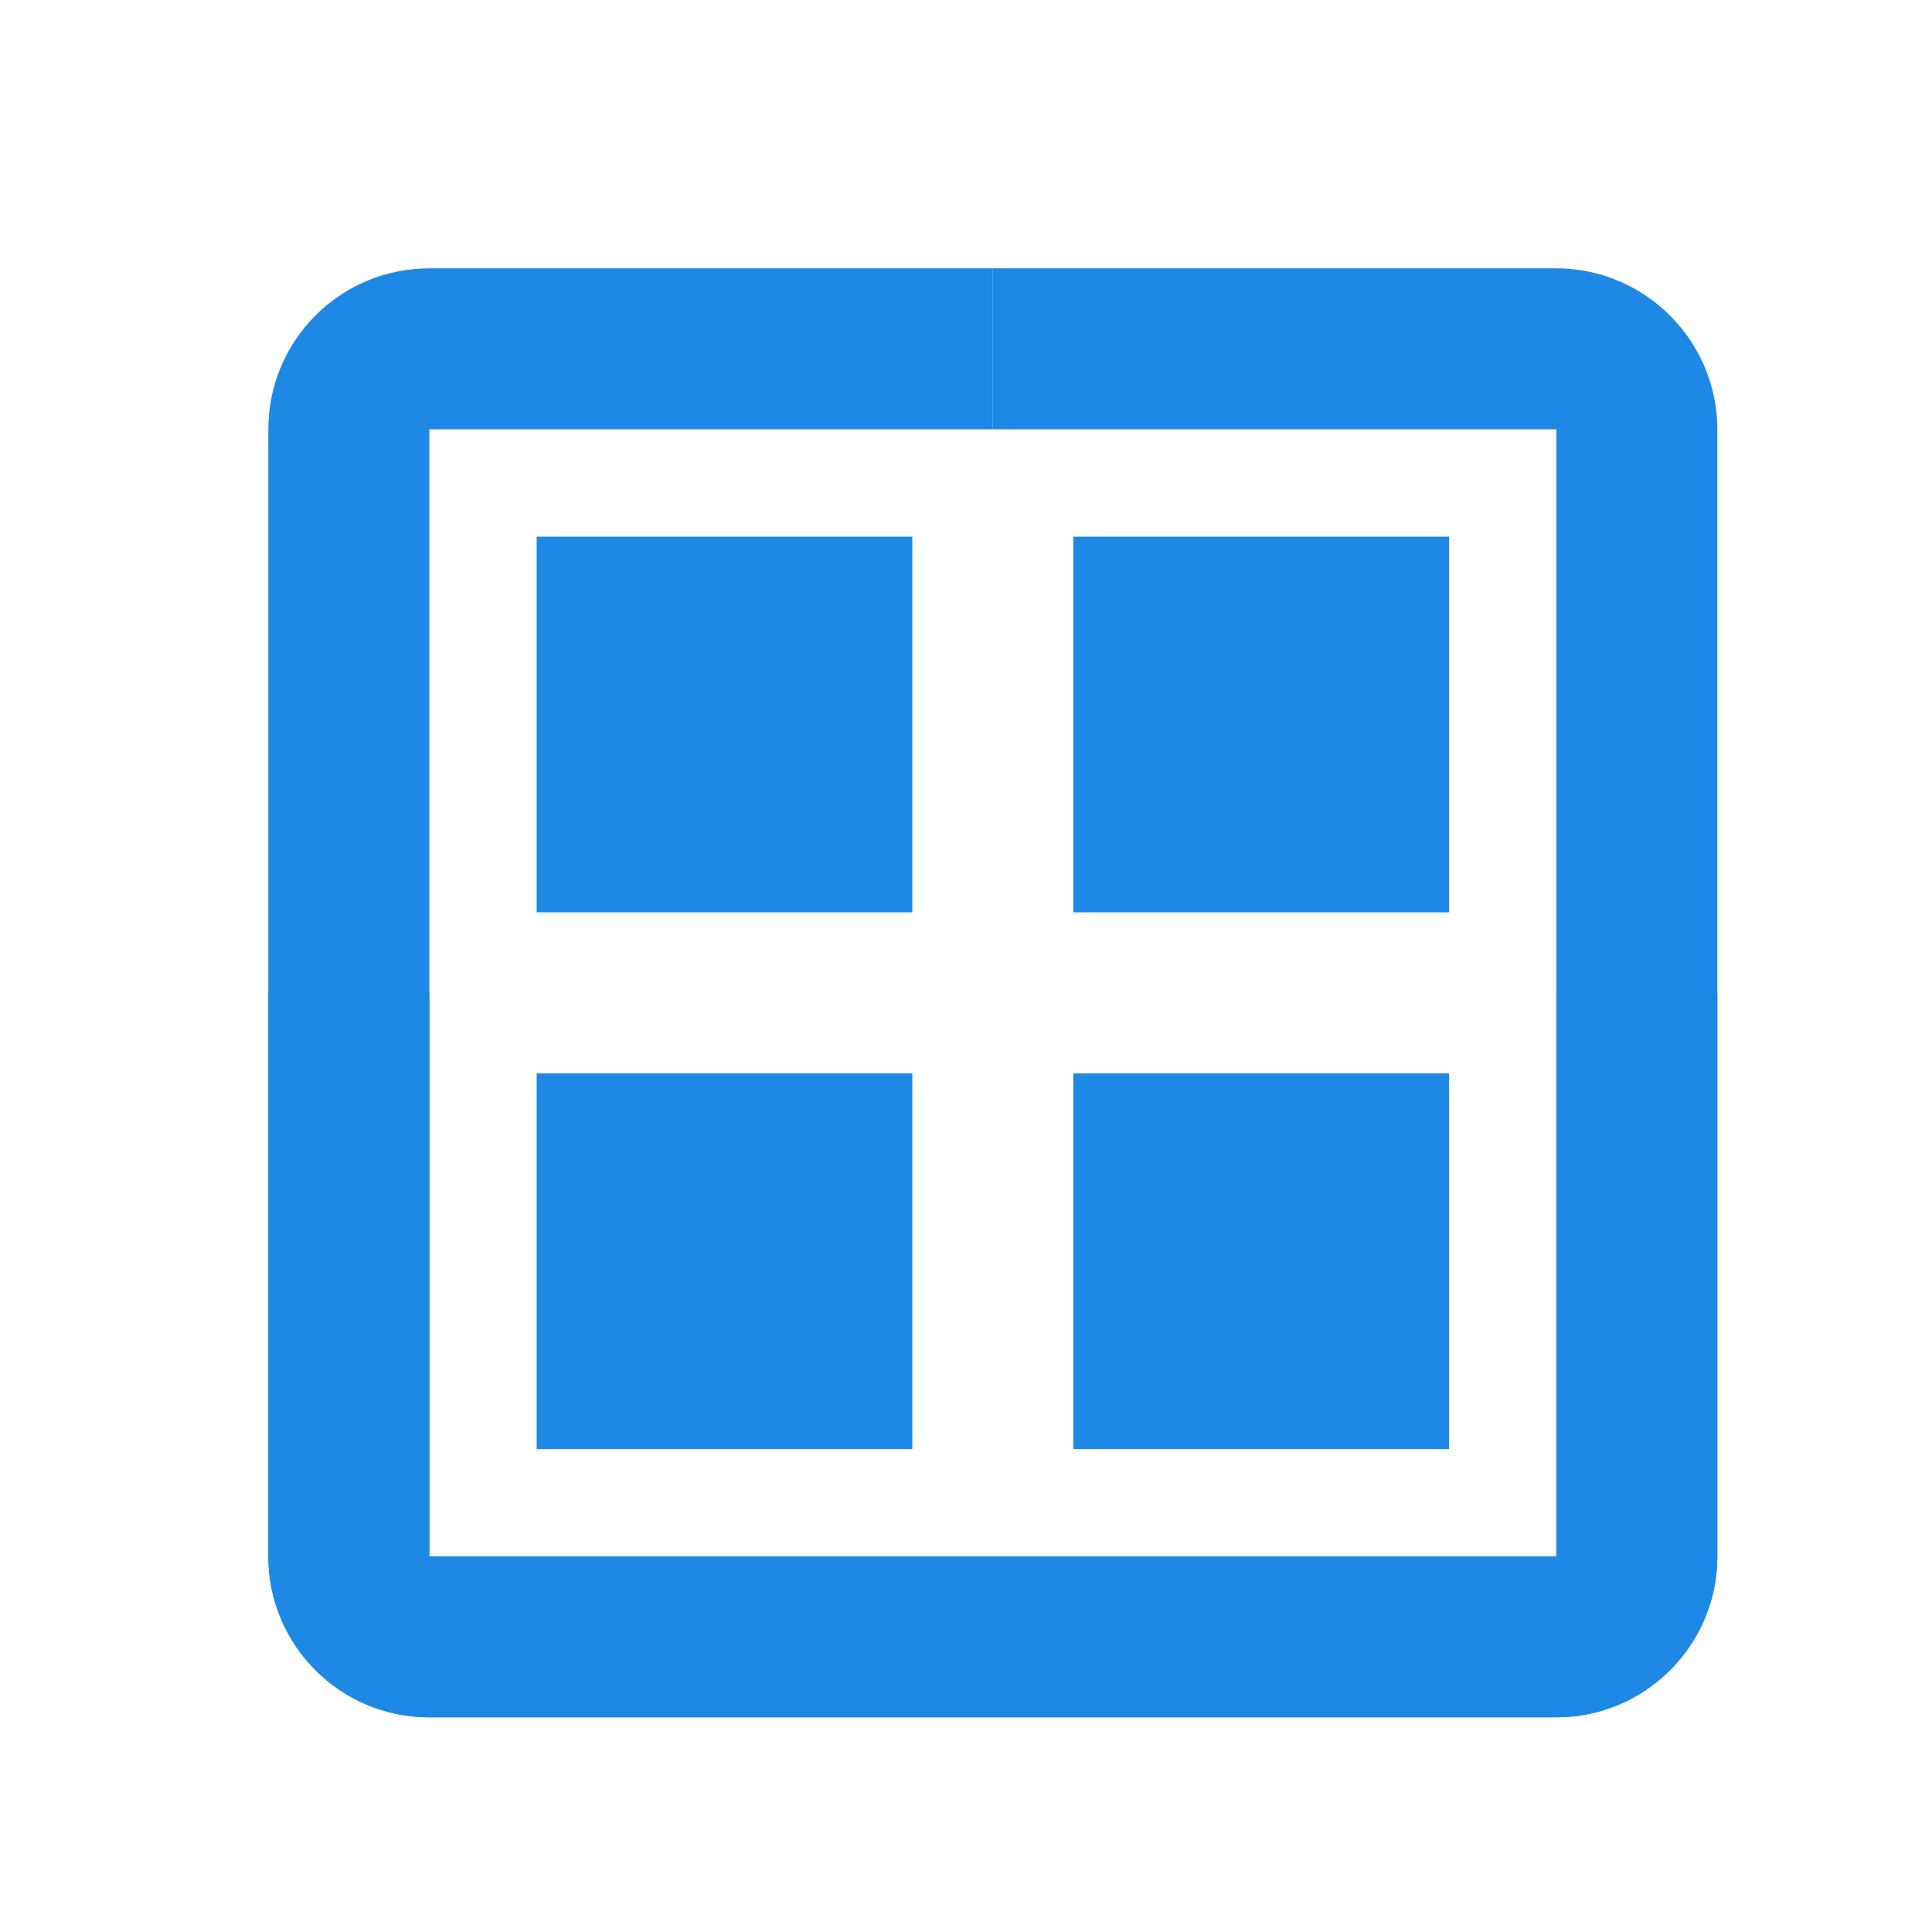 <svg width="36" height="36" viewBox="0 0 36 36" fill="none" xmlns="http://www.w3.org/2000/svg">
<path d="M29 29H8V8H18.5V5H8C6.335 5 5 6.35 5 8V29C5 30.65 6.335 32 8 32H29C30.65 32 32 30.65 32 29V18.5H29V29Z" fill="#1E88E5"/>
<path d="M29 8V29H8L8 18.5H5L5 29C5 30.665 6.35 32 8 32H29C30.65 32 32 30.665 32 29V8C32 6.35 30.65 5 29 5L18.5 5V8L29 8Z" fill="#1E88E5"/>
<path d="M10 10H17V17H10V10Z" fill="#1E88E5"/>
<path d="M10 20H17V27H10V20Z" fill="#1E88E5"/>
<path d="M20 10H27V17H20V10Z" fill="#1E88E5"/>
<path d="M20 20H27V27H20V20Z" fill="#1E88E5"/>
</svg>
